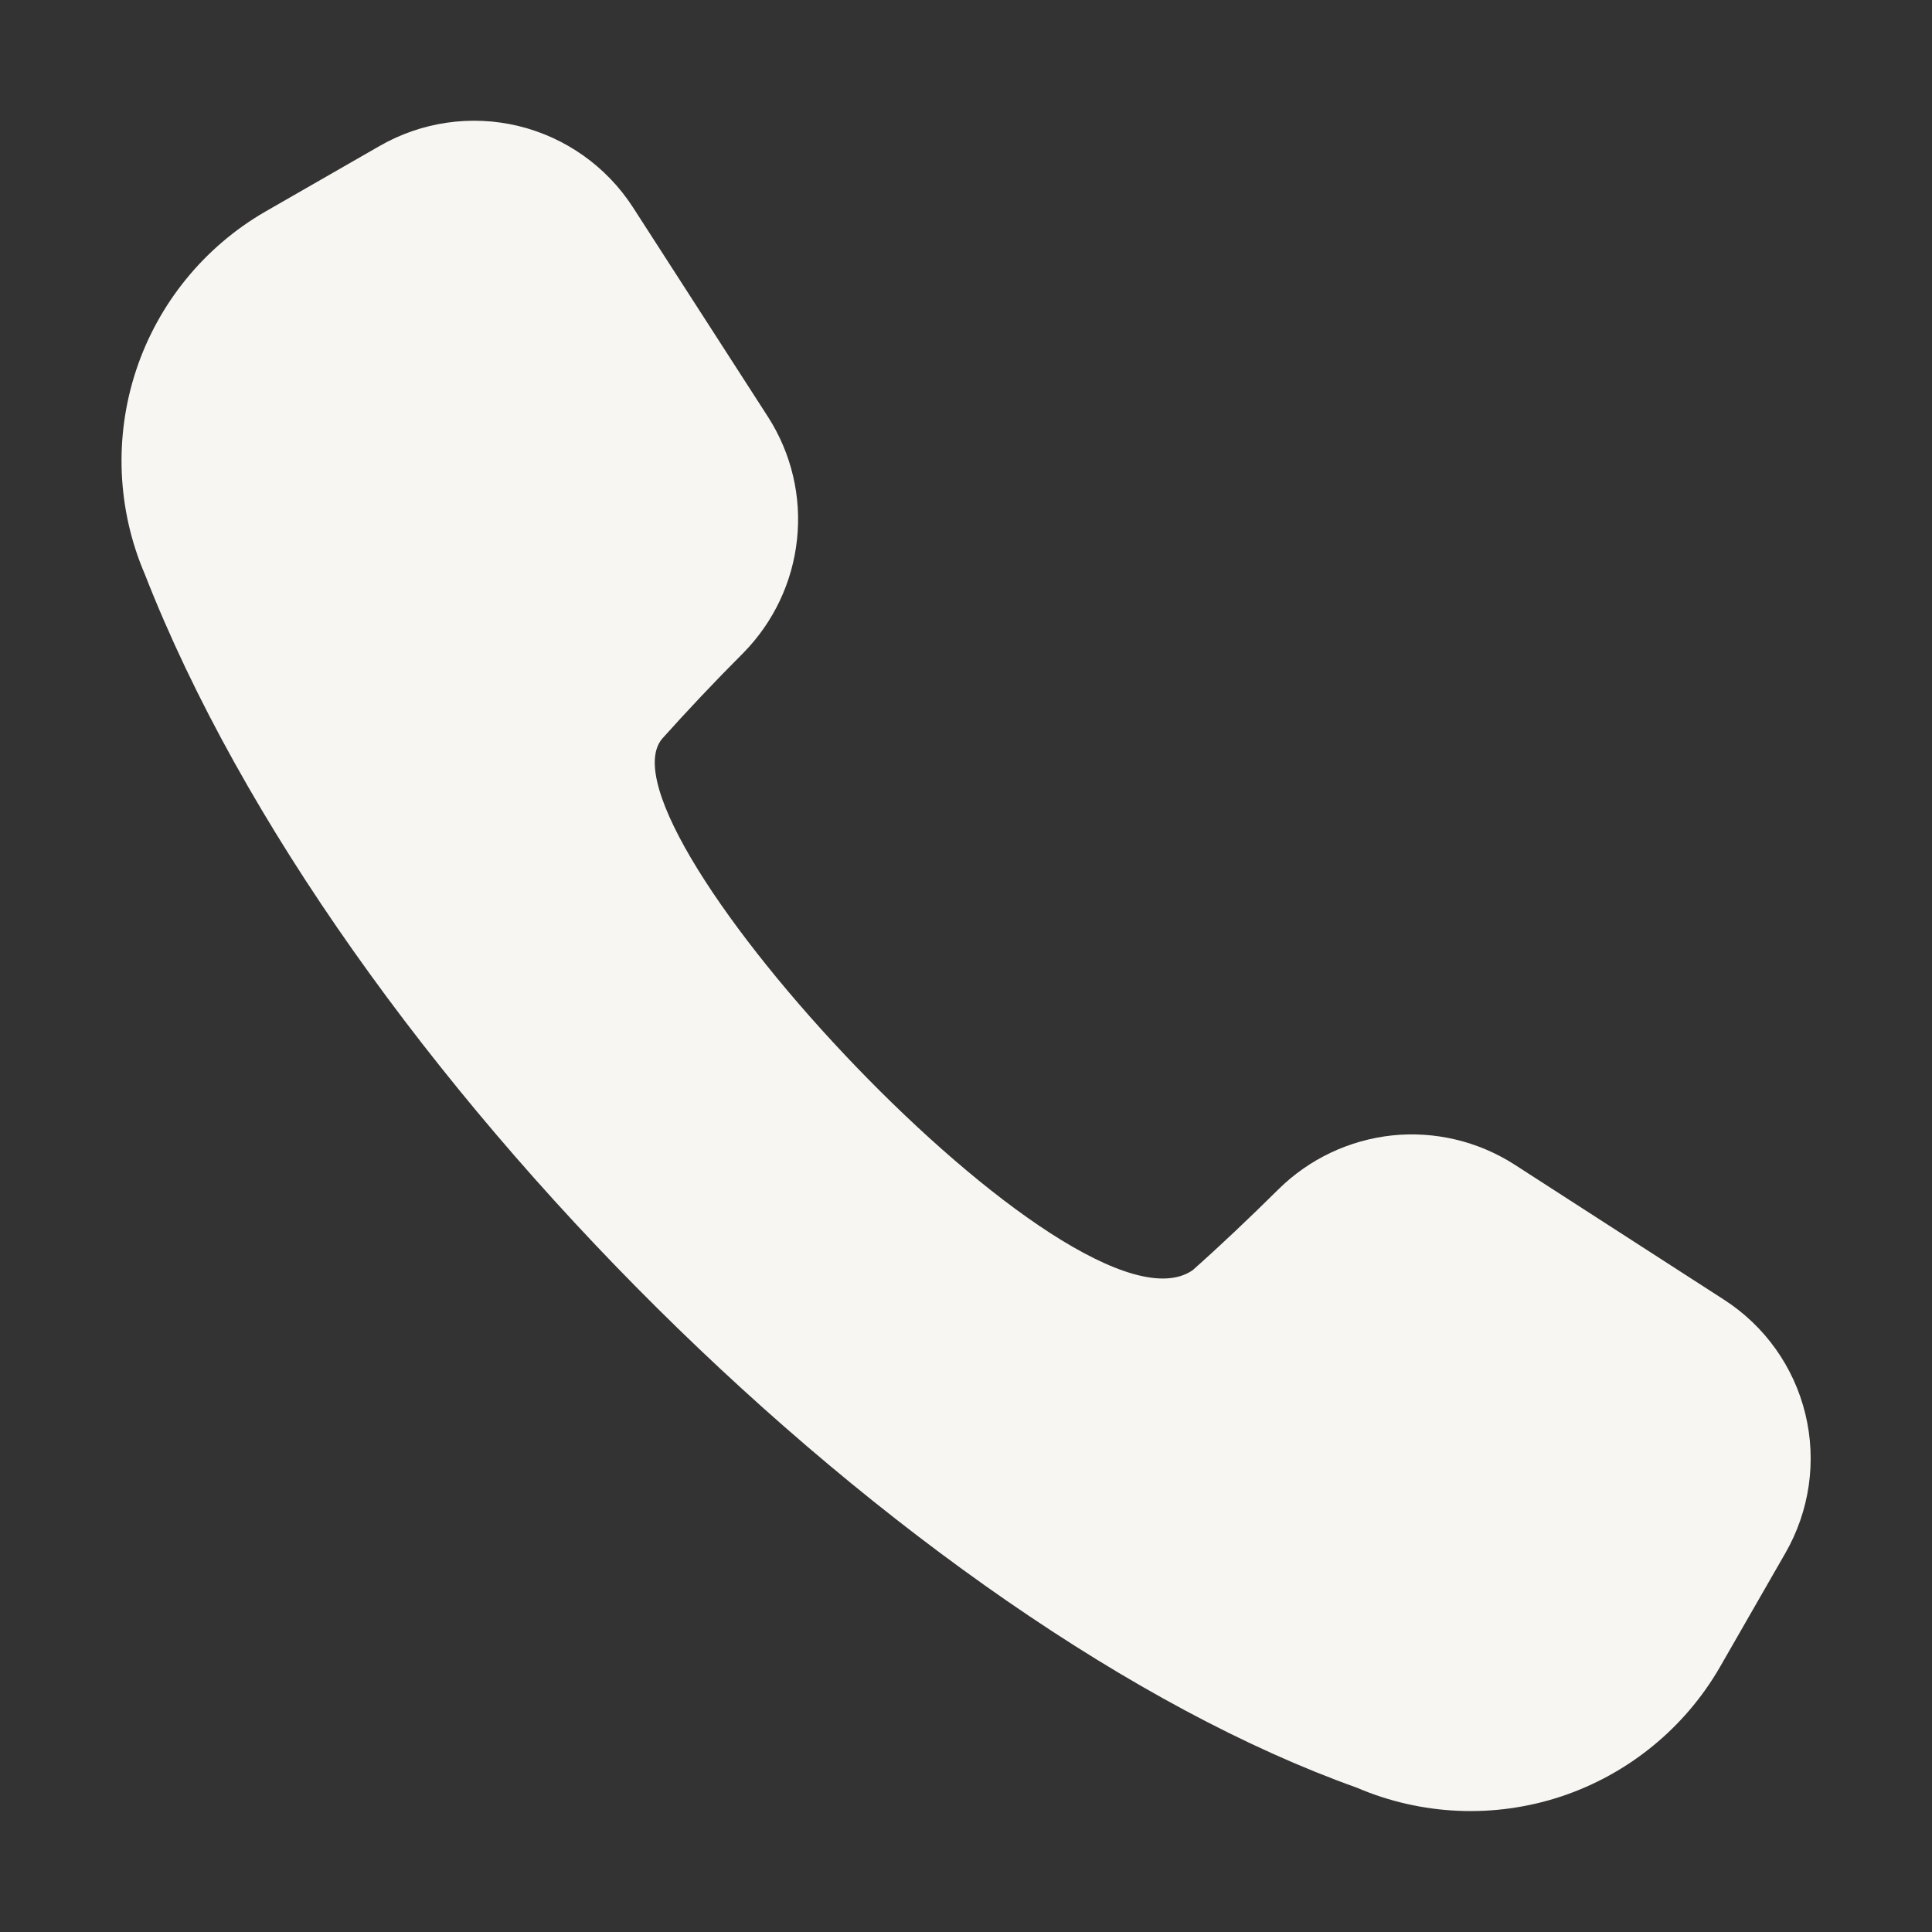 <?xml version="1.0" encoding="UTF-8"?> <svg xmlns="http://www.w3.org/2000/svg" width="13" height="13" viewBox="0 0 13 13" fill="none"><rect x="0" y="0" width="13" height="13" fill="#333333" stroke="none"/><g clip-path="url(#clip0_2004_37)"><path d="M11.6 8.745L10.189 7.835C9.945 7.679 9.655 7.61 9.367 7.64C9.079 7.671 8.81 7.798 8.604 8.001C8.407 8.196 8.212 8.381 8.025 8.547C7.242 9.087 3.963 5.552 4.456 4.97C4.623 4.784 4.806 4.589 5.003 4.392C5.206 4.185 5.333 3.916 5.363 3.629C5.394 3.341 5.325 3.051 5.169 2.807L4.259 1.395C4.082 1.121 3.806 0.925 3.489 0.848C3.171 0.771 2.836 0.82 2.553 0.983L1.785 1.424C1.375 1.661 1.065 2.041 0.916 2.491C0.767 2.941 0.788 3.43 0.975 3.865C2.279 7.203 6.135 10.961 9.13 12.029C9.566 12.216 10.055 12.237 10.505 12.088C10.955 11.938 11.335 11.629 11.572 11.219L12.013 10.451C12.176 10.168 12.225 9.833 12.148 9.515C12.071 9.197 11.875 8.922 11.6 8.745Z" fill="#F8F6F2"></path></g><defs><clipPath id="clip0_2004_37"><rect width="13" height="13" fill="white"></rect></clipPath></defs></svg> 